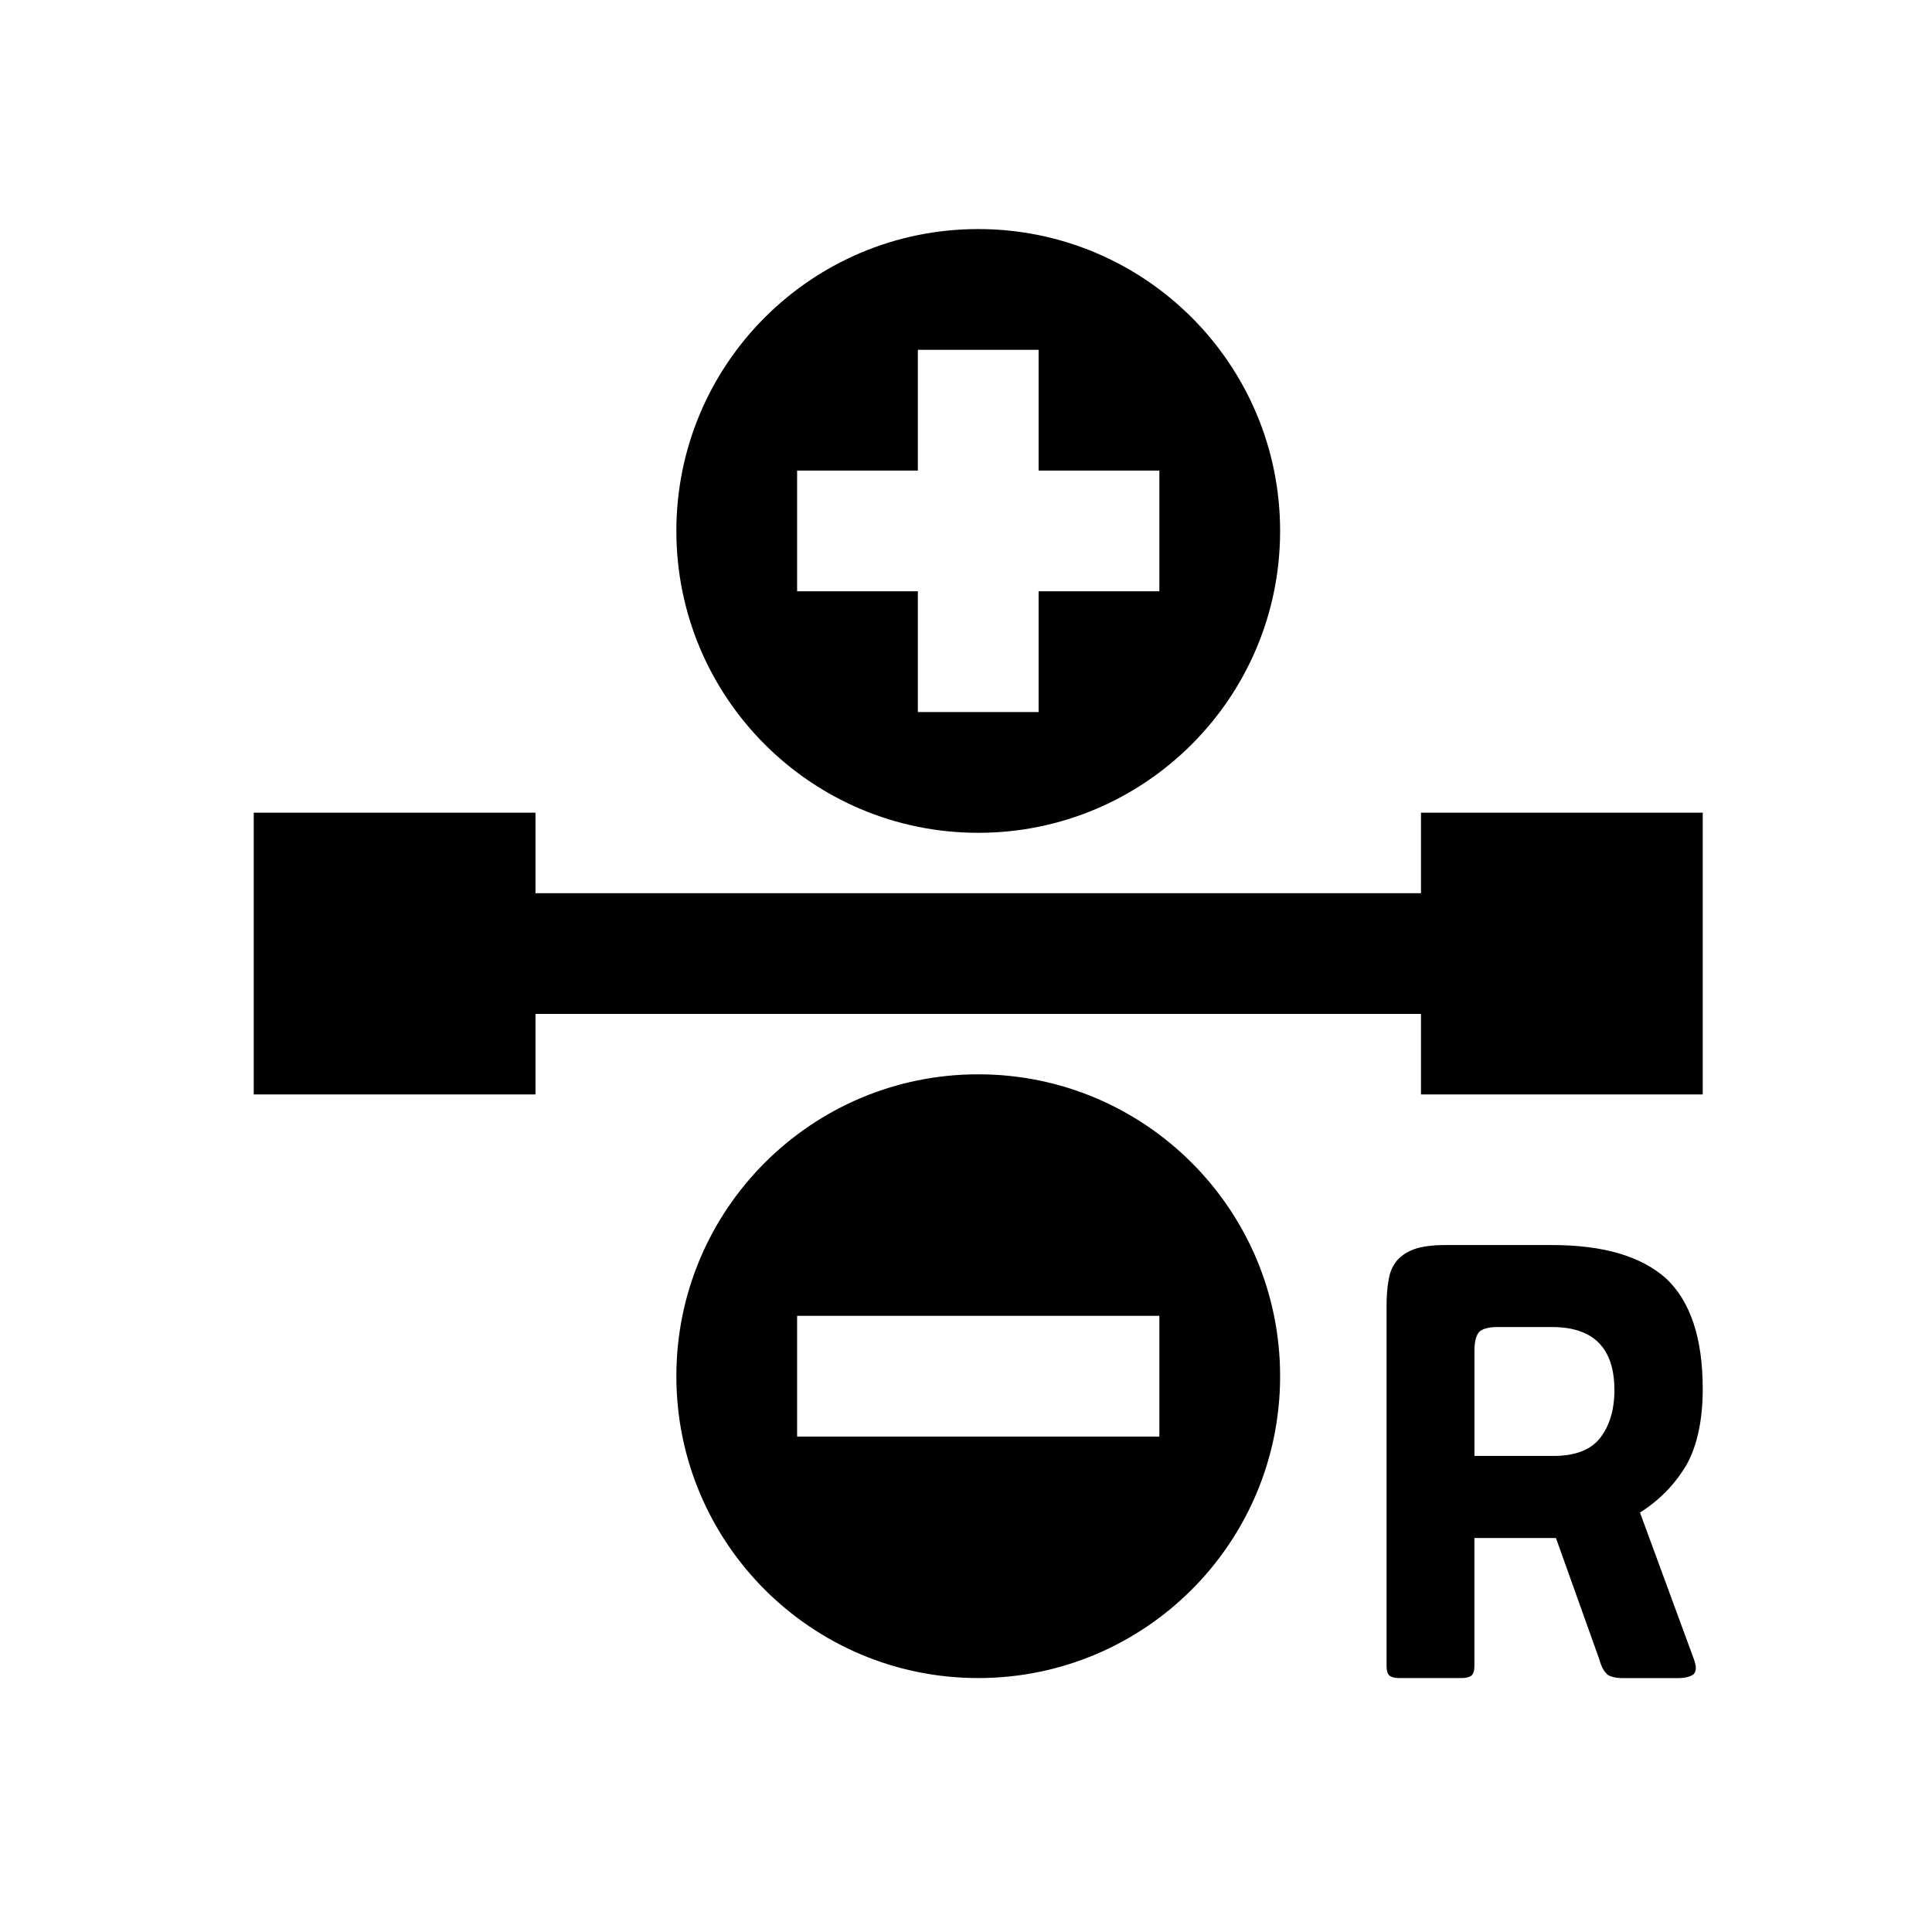 <svg xmlns="http://www.w3.org/2000/svg" viewBox="0 0 48 48">
  <path d="M48 48z M0 0z M42.304,20.191v7h-7v-2H13.304v2h-7v-7h7v2h22v-2h7ZM16.804,13.191c0-4.142,3.358-7.5,7.5-7.5s7.5,3.358,7.5,7.5-3.358,7.5-7.5,7.5-7.5-3.358-7.5-7.5ZM19.804,14.691h3v3h3v-3h3v-3h-3v-3h-3v3h-3v3ZM31.804,34.191c0,4.142-3.358,7.5-7.5,7.5s-7.5-3.358-7.5-7.5,3.358-7.5,7.5-7.5,7.5,3.358,7.5,7.5ZM28.804,32.691h-9v3h9v-3ZM38.657,38.212h-2.026v3.179c0,.119-.024.191-.072.239-.048.036-.132.061-.24.061h-1.559c-.12,0-.192-.024-.24-.061-.048-.048-.071-.12-.071-.239v-8.947c0-.216.012-.432.048-.624.023-.18.084-.336.191-.479.096-.12.24-.228.432-.3.192-.072.456-.108.792-.108h2.65c1.271,0,2.207.276,2.83.828.6.563.912,1.475.912,2.746,0,.792-.145,1.428-.408,1.896-.287.479-.672.875-1.151,1.175l1.344,3.658c.06.168.06.288-.013.359-.071.061-.203.097-.396.097h-1.355c-.191,0-.312-.036-.384-.084-.084-.072-.155-.192-.203-.372l-1.08-3.022ZM40.109,34.53c0-1.031-.516-1.56-1.547-1.56h-1.367c-.216,0-.372.048-.443.12-.084.096-.12.252-.12.479v2.603h1.967c.527,0,.924-.144,1.163-.455.229-.3.348-.696.348-1.188Z"/>
</svg>